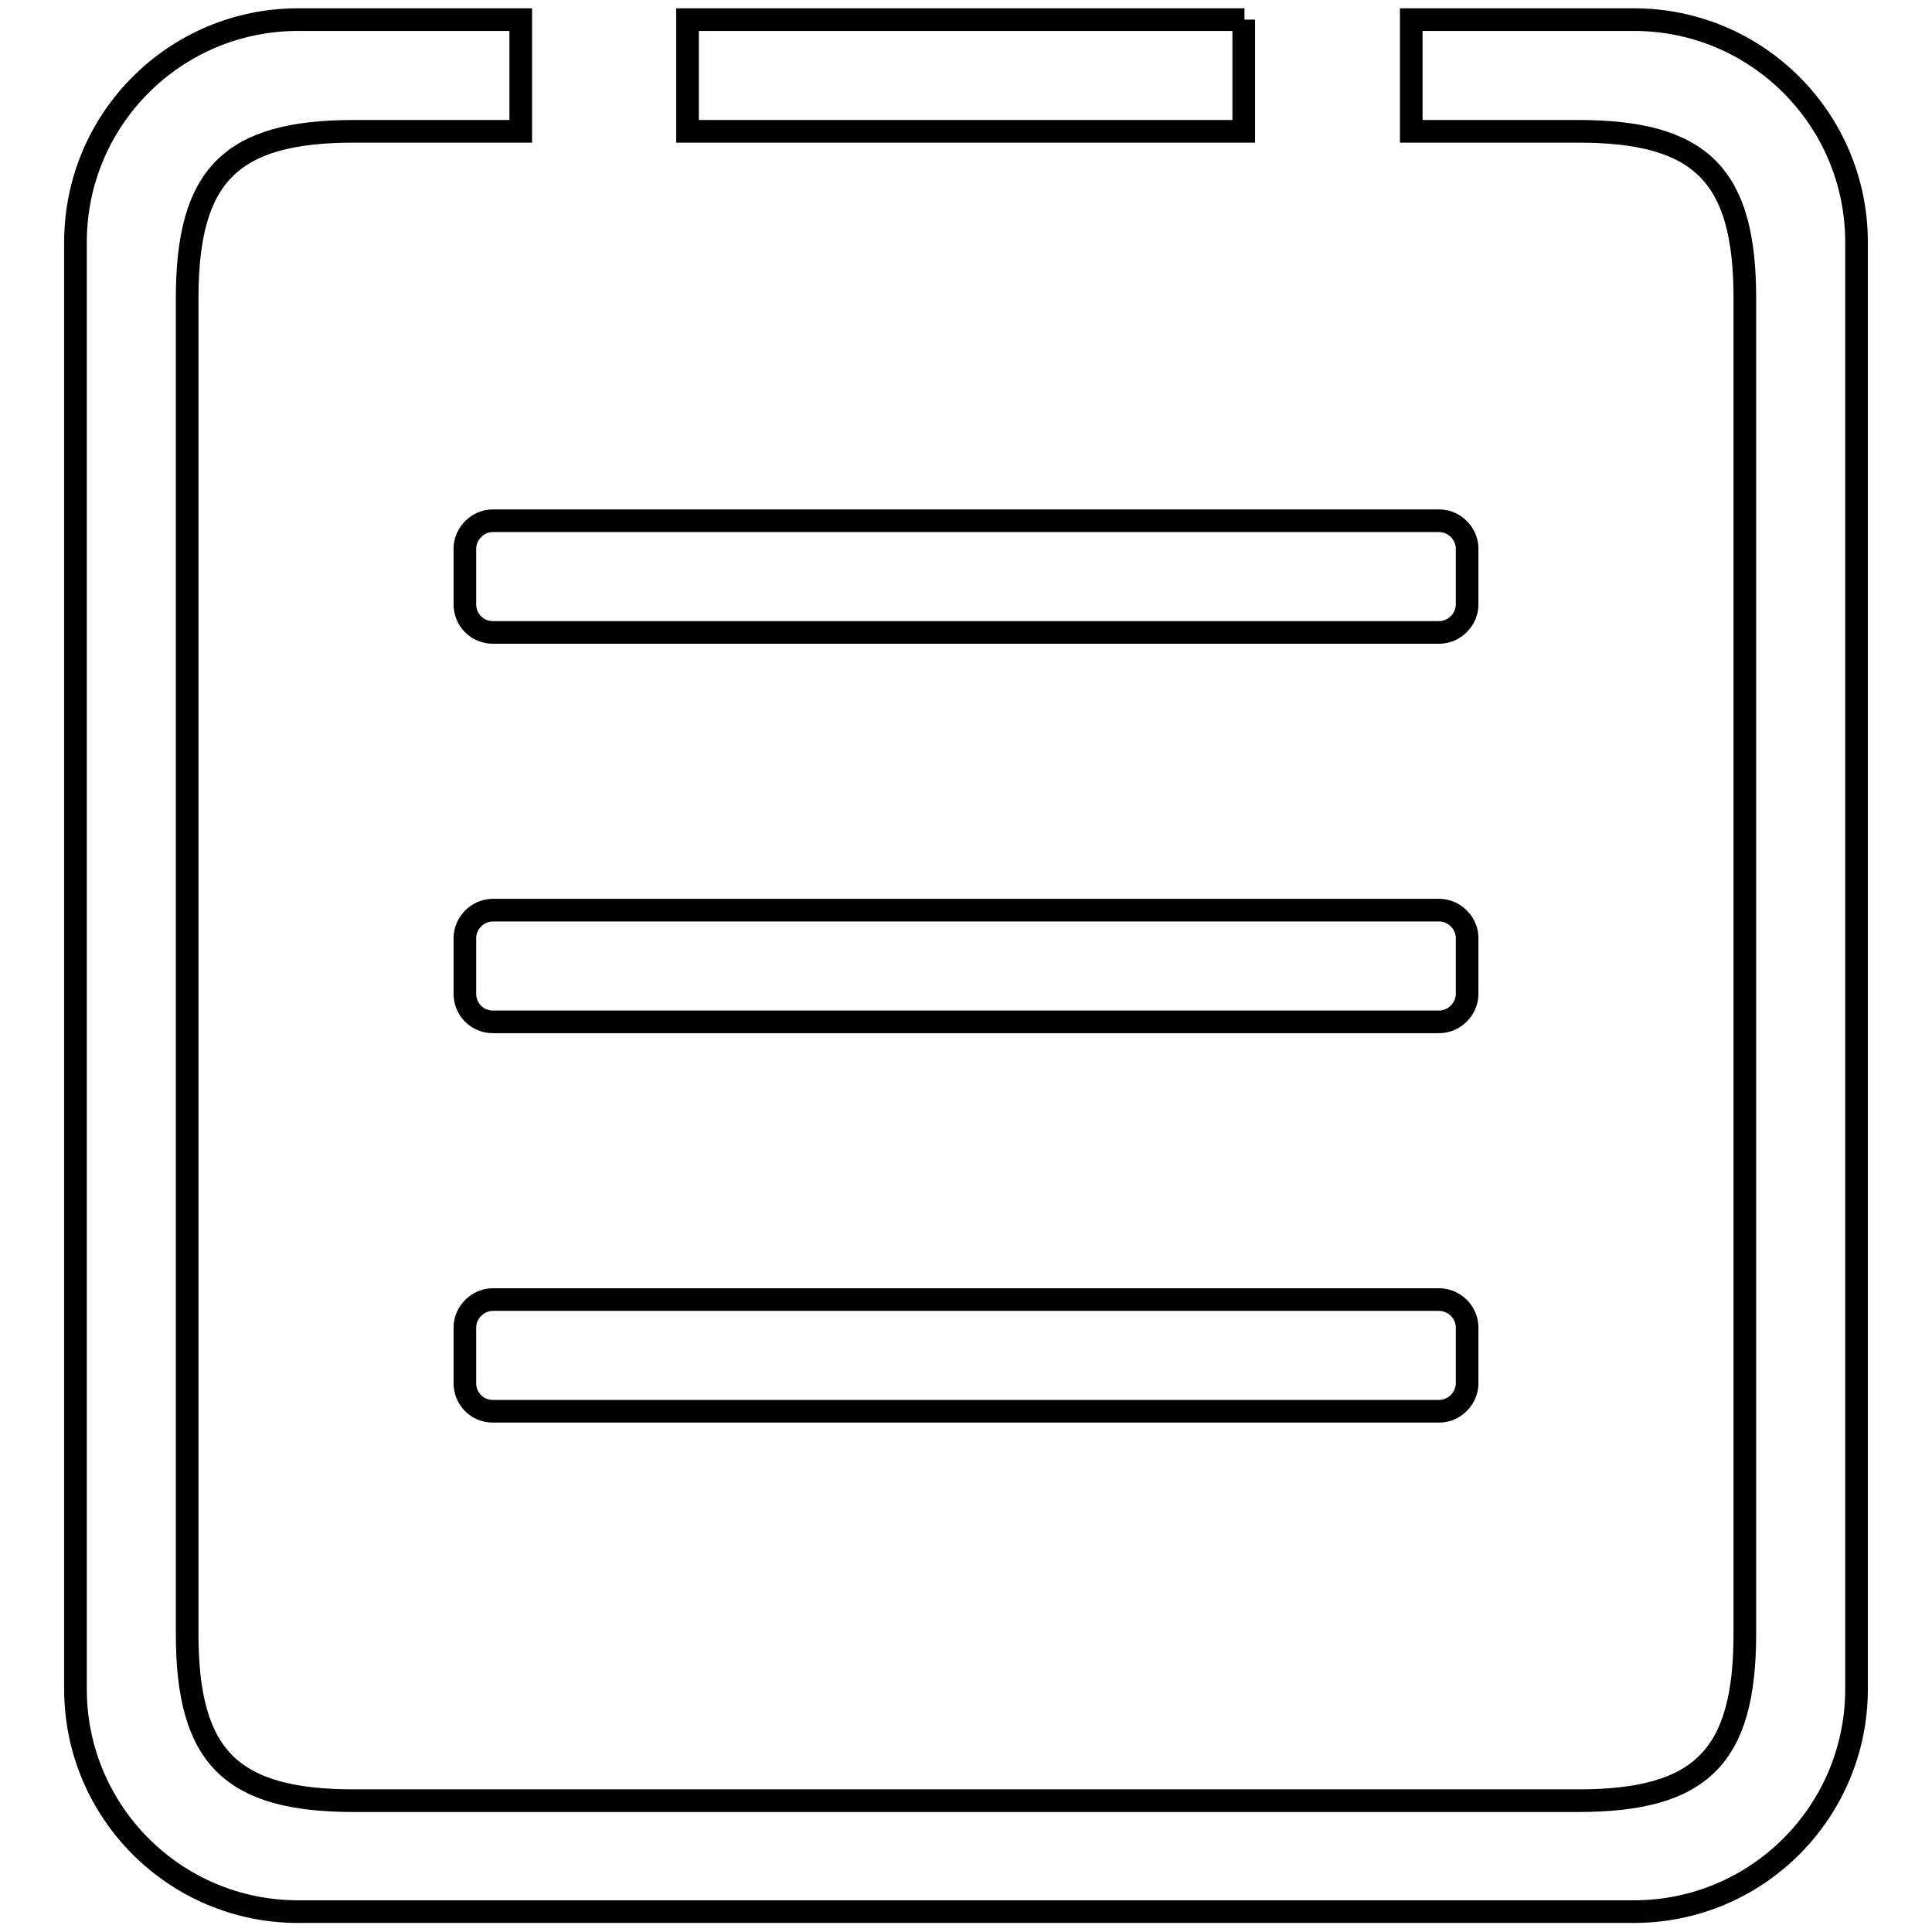 <?xml version="1.0" encoding="utf-8"?>
<!-- Svg Vector Icons : http://www.onlinewebfonts.com/icon -->
<!DOCTYPE svg PUBLIC "-//W3C//DTD SVG 1.1//EN" "http://www.w3.org/Graphics/SVG/1.1/DTD/svg11.dtd">
<svg version="1.1" xmlns="http://www.w3.org/2000/svg" xmlns:xlink="http://www.w3.org/1999/xlink" x="0px" y="0px" viewBox="0 0 256 256" enable-background="new 0 0 256 256" xml:space="preserve">
<g> <path stroke-width="3" fill-opacity="0" stroke="#000000"  d="M194.4,124.3c0-2-1.7-3.7-3.7-3.7H65.3c-2,0-3.7,1.7-3.7,3.7v7.4c0,2,1.6,3.7,3.7,3.7h125.4 c2,0,3.7-1.7,3.7-3.7V124.3L194.4,124.3L194.4,124.3z M164.9,2.6H91.1v14.8h73.7V2.6L164.9,2.6z M216.5,2.6H187v14.8h22.1 c16.3,0,22.1,5.8,22.1,22.1v177c0,16.3-5.8,22.1-22.1,22.1H46.9c-16.3,0-22.1-5.8-22.1-22.1v-177c0-16.3,5.8-22.1,22.1-22.1H69V2.6 H39.5C23.2,2.6,10,15.8,10,32.1v191.7c0,16.3,13.2,29.5,29.5,29.5h177c16.3,0,29.5-13.2,29.5-29.5V32.1 C246,15.8,232.8,2.6,216.5,2.6L216.5,2.6z M194.4,72.7c0-2-1.7-3.7-3.7-3.7H65.3c-2,0-3.7,1.7-3.7,3.7v7.4c0,2,1.6,3.7,3.7,3.7 h125.4c2,0,3.7-1.7,3.7-3.7V72.7L194.4,72.7L194.4,72.7z M190.7,172.2H65.3c-2,0-3.7,1.7-3.7,3.7v7.4c0,2,1.6,3.7,3.7,3.7h125.4 c2,0,3.7-1.7,3.7-3.7v-7.4C194.4,173.9,192.7,172.2,190.7,172.2L190.7,172.2z"/></g>
</svg>